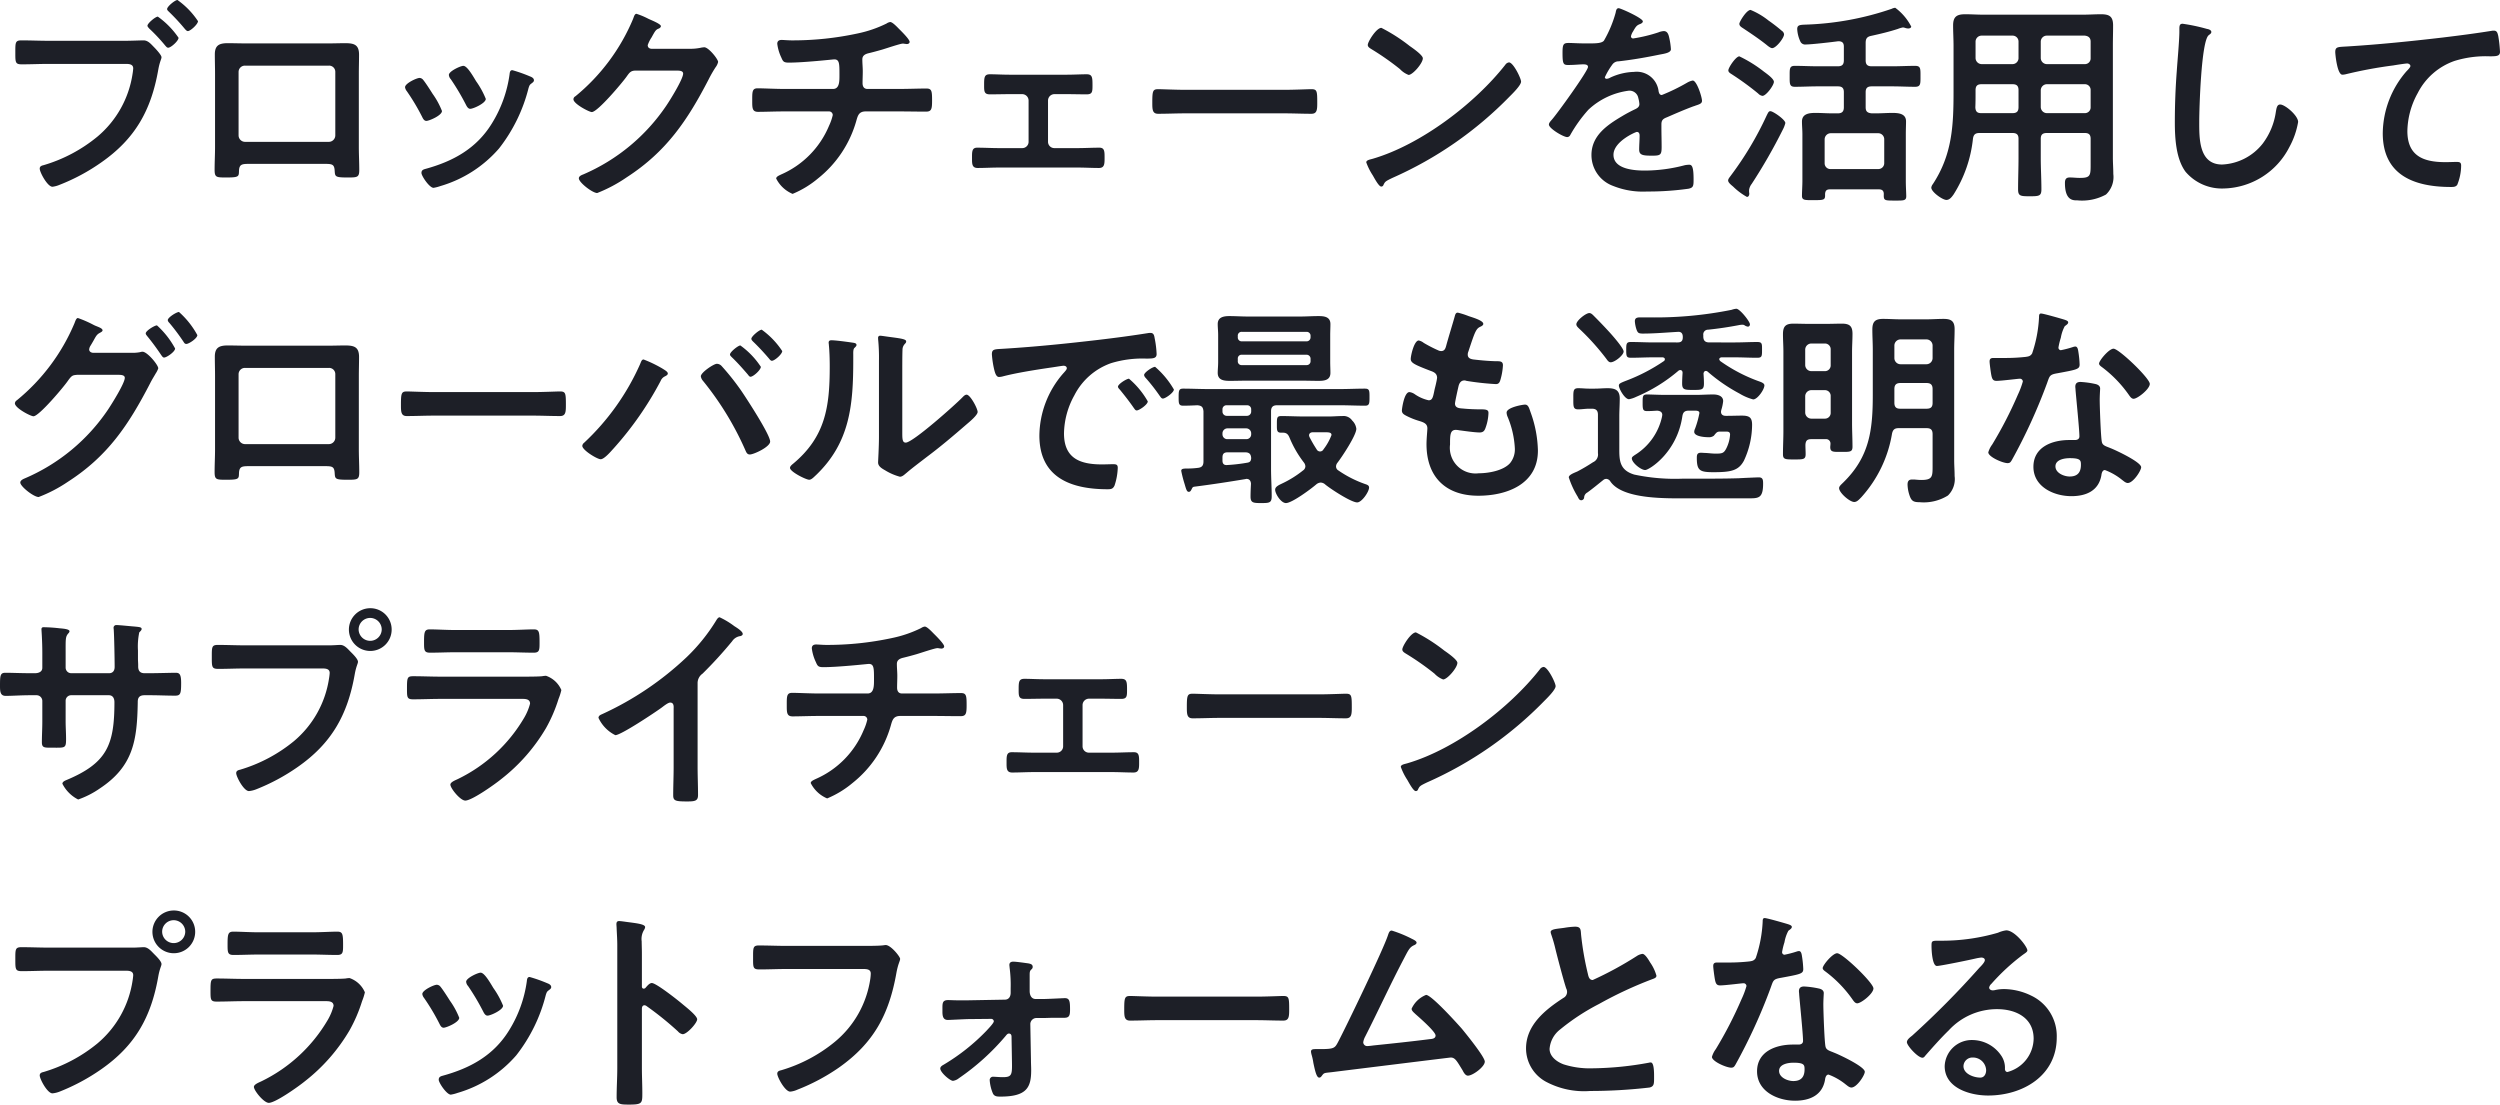 <svg xmlns="http://www.w3.org/2000/svg" width="289.475" height="127.9" viewBox="0 0 289.475 127.9"><path d="M7.725-16.95C6.65-16.95,5.575-17,4.5-17c-.725,0-.7.275-.7,1.45,0,1.1,0,1.325.75,1.325,1.05,0,2.075-.05,3.125-.05h8.9c.45,0,.875.05.875.525a6.045,6.045,0,0,1-.075.625A11.758,11.758,0,0,1,13.3-5.85a17.6,17.6,0,0,1-6.225,3.3c-.225.05-.45.125-.45.4,0,.425.9,2.1,1.475,2.1a3.1,3.1,0,0,0,.825-.225,22.723,22.723,0,0,0,4.8-2.575c3.95-2.75,5.8-6.05,6.625-10.75.175-.975.375-1.225.375-1.45,0-.25-.65-.95-.875-1.175-.325-.325-.675-.775-1.2-.775-.35,0-1.5.05-2.2.05Zm14.85-4.725c-.275,0-1.2.75-1.2,1.05,0,.125.125.225.2.3A23.973,23.973,0,0,1,23.45-18.3c.075.075.2.225.325.225.3,0,1.175-.8,1.175-1.15A9.239,9.239,0,0,0,22.575-21.675ZM20.3-19.75c-.275,0-1.2.775-1.2,1.05,0,.125.125.225.2.325a20.186,20.186,0,0,1,1.875,2c.1.1.175.225.325.225.325,0,1.2-.8,1.2-1.15A9.724,9.724,0,0,0,20.3-19.75Zm19.8,5.675a.716.716,0,0,1,.75.725V-6a.752.752,0,0,1-.75.75H30.4A.752.752,0,0,1,29.65-6v-7.35a.731.731,0,0,1,.75-.725ZM30.45-16.65c-.675,0-1.375-.025-2.05-.025-1,0-1.5.25-1.5,1.3,0,.75.025,1.5.025,2.25V-4.65c0,.875-.05,1.75-.05,2.625,0,.9.2.9,1.375.9,1.5,0,1.425-.125,1.45-.825.05-.725.375-.75,1.225-.75h8.65c.875,0,1.15.025,1.2.75.05.7,0,.825,1.45.825,1.175,0,1.4,0,1.4-.875s-.05-1.775-.05-2.65v-8.475c0-.725.025-1.475.025-2.225,0-1.15-.575-1.325-1.6-1.325-.65,0-1.3.025-1.95.025Zm30.9,3.1c-.275,0-.3.275-.325.5a14.506,14.506,0,0,1-2.05,5.675c-1.8,2.925-4.525,4.4-7.75,5.275-.25.075-.4.175-.4.45,0,.35.925,1.725,1.4,1.725A4.419,4.419,0,0,0,53-.125a14.276,14.276,0,0,0,6.8-4.35,18.684,18.684,0,0,0,3.425-7c.1-.3.125-.375.325-.525.125-.1.3-.2.3-.375,0-.25-.25-.375-.45-.45A16.968,16.968,0,0,0,61.35-13.55Zm-4.425.9c-.425-.7-.9-1.4-1.25-1.4C55.35-14.05,54-13.425,54-13a.843.843,0,0,0,.225.5,26.93,26.93,0,0,1,1.75,2.95c.1.2.25.475.5.475.35,0,1.8-.65,1.8-1.15a9.858,9.858,0,0,0-1.125-2.05Zm-6.325,0c-.325,0-1.675.625-1.675,1.075a.926.926,0,0,0,.2.45,24.725,24.725,0,0,1,1.8,3.025c.1.2.225.425.475.425.3,0,1.8-.625,1.8-1.15A9.1,9.1,0,0,0,52.125-10.8c-.25-.4-.825-1.3-1.1-1.625A.557.557,0,0,0,50.6-12.65Zm26.85-3.375c-.25-.025-.425-.15-.425-.425a3.786,3.786,0,0,1,.45-.9c.425-.775.5-.9.85-1.025.1-.05.225-.15.225-.275,0-.275-1.275-.75-1.5-.875a8.34,8.34,0,0,0-1.325-.55c-.225,0-.3.35-.4.6a23.11,23.11,0,0,1-6.675,8.95.392.392,0,0,0-.225.35c0,.525,1.825,1.475,2.125,1.475.675,0,3.55-3.425,4.025-4.1.325-.45.475-.7,1.05-.7h4.75c.35,0,.75.025.75.35,0,.625-1.5,3.05-1.925,3.675a22.153,22.153,0,0,1-9.65,8c-.2.075-.5.2-.5.45,0,.475,1.575,1.7,2.125,1.7A16.93,16.93,0,0,0,74.6-1.15c4.6-2.975,7.05-6.625,9.5-11.375a14.722,14.722,0,0,1,.775-1.35,1.587,1.587,0,0,0,.3-.625c0-.325-1.1-1.7-1.6-1.7-.1,0-.2.025-.275.025a5.944,5.944,0,0,1-1.4.15Zm15.475,4.65c-1.075,0-2.5-.075-3.175-.075-.65,0-.625.425-.625,1.475,0,.8,0,1.25.675,1.25.825,0,2-.05,3.125-.05H98a.428.428,0,0,1,.45.425,5.948,5.948,0,0,1-.425,1.225,10.58,10.58,0,0,1-5.55,5.65c-.25.125-.575.25-.575.475A3.769,3.769,0,0,0,93.8.775,11.313,11.313,0,0,0,96.725-1a13.048,13.048,0,0,0,4.45-6.675c.175-.625.3-1.1,1.1-1.1h3.75c1.075,0,2.15.025,3.225.025.625,0,.7-.3.7-1.25,0-1.1-.025-1.425-.65-1.425-.95,0-2.125.05-3.275.05h-3.55c-.425,0-.575-.3-.575-.675,0-.45.025-.9.025-1.375,0-.45-.05-.9-.05-1.375,0-.425.3-.6.675-.7.525-.125,1.075-.275,1.6-.425.425-.125,2.125-.7,2.4-.7a.692.692,0,0,1,.225.025c.075,0,.2.025.25.025.15,0,.325-.075.325-.25,0-.3-.975-1.25-1.225-1.5-.2-.2-.75-.8-1.025-.8a1.026,1.026,0,0,0-.425.175,13.963,13.963,0,0,1-3.35,1.15A35.585,35.585,0,0,1,93.7-17c-.4,0-.95-.05-1.175-.05-.3,0-.5.125-.5.45A5.136,5.136,0,0,0,92.5-15c.2.475.3.575.875.575,1.775,0,5.125-.375,5.25-.375.6,0,.6.5.6,1.775,0,.725.025,1.65-.75,1.65Zm26.1-1.65c-.925,0-1.7-.05-2.375-.05s-.675.375-.675,1.325c0,.675.025,1,.675,1,.8,0,1.6-.025,2.375-.025h1.35a.747.747,0,0,1,.75.725v4.8a.731.731,0,0,1-.75.725H117.7c-.825,0-1.7-.05-2.525-.05-.625,0-.6.475-.6,1.25,0,.625,0,1.1.65,1.1.825,0,1.65-.05,2.475-.05h9.1c.825,0,1.65.05,2.475.05.625,0,.65-.45.65-1.1,0-.775.025-1.25-.6-1.25-.85,0-1.7.05-2.525.05h-2.675a.731.731,0,0,1-.75-.725v-4.8a.747.747,0,0,1,.75-.725h1.35c.775,0,1.575.025,2.375.025.65,0,.675-.3.675-1,0-.925,0-1.325-.675-1.325-.625,0-1.525.05-2.375.05Zm20.225,1.75c-1.05,0-2.775-.075-3.1-.075-.65,0-.7.2-.7,1.6,0,.775.025,1.25.675,1.25,1.05,0,2.1-.05,3.125-.05h11.5c1.025,0,2.075.05,3.125.05.65,0,.675-.475.675-1.275,0-1.375-.025-1.575-.7-1.575-.325,0-1.95.075-3.1.075Zm37.5-3.175a.614.614,0,0,0-.425.275C172.775-9.65,166.525-4.925,161-3.3c-.325.1-.775.15-.775.425a7.006,7.006,0,0,0,.75,1.5c.175.3.7,1.3.975,1.3a.251.251,0,0,0,.25-.15c.2-.425.225-.45,1.05-.85A43.428,43.428,0,0,0,176.825-10.5c.325-.325,1.325-1.3,1.325-1.725C178.15-12.6,177.25-14.45,176.75-14.45Zm-14.775-4c-.575,0-1.575,1.6-1.575,1.975,0,.225.2.35.4.475a31.181,31.181,0,0,1,3.325,2.325,2.673,2.673,0,0,0,1,.675c.475,0,1.65-1.35,1.65-1.925,0-.375-1.2-1.2-1.525-1.425A19.853,19.853,0,0,0,161.975-18.45Zm27.475-2.275c-.25,0-.3.25-.35.525a13.717,13.717,0,0,1-1.35,3.225c-.225.3-.9.325-1.55.325h-.725c-.725,0-1.375-.05-1.8-.05-.625,0-.725.15-.725,1.15,0,1.275.1,1.4.65,1.4.775,0,1.35-.075,1.75-.075.35,0,.55.075.55.3,0,.475-3.625,5.5-4.2,6.125-.125.15-.325.35-.325.55,0,.45,1.675,1.45,2.125,1.45a.416.416,0,0,0,.35-.25,16.387,16.387,0,0,1,2.1-2.925,8.4,8.4,0,0,1,4.675-2.2,1.04,1.04,0,0,1,1.1.85,3.434,3.434,0,0,1,.125.7c0,.3-.2.45-.45.575-.525.25-1.05.525-1.55.825-1.725,1.025-3.55,2.25-3.55,4.5A3.8,3.8,0,0,0,188.8-.15a9.262,9.262,0,0,0,3.95.65,33.156,33.156,0,0,0,4.8-.325c.55-.125.575-.325.575-1.075,0-1.425-.175-1.7-.5-1.7a3.077,3.077,0,0,0-.5.05,18.279,18.279,0,0,1-4.65.625c-1.2,0-3.625-.15-3.625-1.825,0-1.55,2.575-2.65,2.7-2.65.25,0,.325.2.325.425,0,.525-.05,1.075-.05,1.625,0,.65.45.7,1.525.7.95,0,1.075-.1,1.075-1,0-.775-.025-1.525-.025-2.3v-.325c0-.5.2-.65.65-.825.975-.425,1.95-.85,2.95-1.225.125-.05.25-.075.35-.125.475-.15.75-.25.75-.55,0-.425-.6-2.35-1.075-2.35a2.062,2.062,0,0,0-.65.25,22.254,22.254,0,0,1-2.925,1.425c-.25,0-.325-.2-.375-.425a2.549,2.549,0,0,0-2.85-2.25,6.917,6.917,0,0,0-2.725.65.964.964,0,0,1-.45.15.193.193,0,0,1-.2-.175,8.072,8.072,0,0,1,.85-1.45.882.882,0,0,1,.75-.4c1.575-.175,3.15-.45,4.725-.775.525-.1,1.325-.2,1.325-.625a7.989,7.989,0,0,0-.2-1.35c-.075-.35-.2-.75-.625-.75a1.9,1.9,0,0,0-.625.15,18.088,18.088,0,0,1-2.9.7.243.243,0,0,1-.275-.25,1.679,1.679,0,0,1,.25-.575c.325-.575.425-.7.825-.85.125-.05.3-.15.3-.3C192.25-19.575,189.675-20.725,189.45-20.725Zm19.3,13.3c0-.4-1.425-1.375-1.725-1.375-.2,0-.25.125-.45.525a38.13,38.13,0,0,1-4.15,6.95c-.1.15-.3.35-.3.55,0,.25.4.55.575.7a7.422,7.422,0,0,0,1.6,1.2c.2,0,.275-.2.275-.375,0-.075-.025-.15-.025-.225v-.2a1.462,1.462,0,0,1,.3-.7,62.568,62.568,0,0,0,3.6-6.275A3.3,3.3,0,0,0,208.75-7.425Zm-5.325-7.725c-.4,0-1.275,1.3-1.275,1.625,0,.25.3.375.475.5A32.422,32.422,0,0,1,205.6-10.85a.837.837,0,0,0,.5.275c.425,0,1.325-1.225,1.325-1.625,0-.325-.7-.85-1.15-1.175A15.161,15.161,0,0,0,203.425-15.15ZM208.6-17.7a.536.536,0,0,0-.25-.4,19.508,19.508,0,0,0-1.55-1.2,8.523,8.523,0,0,0-2.075-1.225c-.475,0-1.3,1.375-1.3,1.6,0,.25.2.375.475.55.9.6,1.8,1.2,2.65,1.875.15.125.475.4.675.4C207.675-16.1,208.6-17.275,208.6-17.7ZM214-2.1a.663.663,0,0,1-.7-.675V-5.55a.715.715,0,0,1,.7-.7h5.5a.7.7,0,0,1,.7.7v2.775a.678.678,0,0,1-.7.675ZM220.15.8c-.025.75.05.75,1.3.75.975,0,1.3.025,1.3-.5,0-.35-.05-1.125-.05-1.75V-6.125c0-.575.025-1.05.025-1.5,0-.9-.875-.975-1.575-.975-.625,0-1.275.05-1.9.05h-.5c-.5-.05-.7-.225-.7-.7V-11c0-.475.2-.675.7-.675h2.4c.875,0,1.75.05,2.625.05.65,0,.625-.35.625-1.225s.025-1.2-.625-1.2c-.875,0-1.75.05-2.625.05h-2.4c-.5,0-.7-.2-.7-.7v-2c0-.5.15-.725.65-.825,1.025-.225,2.075-.475,3.075-.8a3.177,3.177,0,0,1,.6-.175,1.319,1.319,0,0,1,.3.075,1.267,1.267,0,0,0,.325.05c.125,0,.325-.075.325-.225a6.232,6.232,0,0,0-1.85-2.175,1.2,1.2,0,0,0-.425.125,33.993,33.993,0,0,1-9.925,1.825c-.725.025-1,.05-1,.525a3.85,3.85,0,0,0,.35,1.4.606.606,0,0,0,.65.375c.65,0,3.025-.275,3.75-.375.45,0,.65.175.65.625V-14.7c0,.5-.2.7-.7.7H212.5c-.9,0-1.775-.05-2.65-.05-.625,0-.6.325-.6,1.2s-.025,1.225.6,1.225c.875,0,1.75-.05,2.65-.05h2.325c.5,0,.7.2.7.675v1.75c0,.475-.2.7-.7.7h-.65c-.65,0-1.275-.05-1.925-.05-.7,0-1.575.075-1.575,1,0,.5.05.975.05,1.475V-.75c0,.55-.05,1.3-.05,1.75,0,.525.35.5,1.35.5,1.25,0,1.35-.025,1.325-.7.025-.4.175-.55.575-.55h5.65C219.975.25,220.15.425,220.15.8Zm18.175-12.025a.715.715,0,0,1,.7-.7h4.4a.663.663,0,0,1,.675.7v1.95a.663.663,0,0,1-.675.7h-4.4a.715.715,0,0,1-.7-.7Zm-3.275-.7c.5,0,.7.2.7.7v1.95c0,.5-.2.7-.7.7h-3.625c-.475,0-.65-.2-.675-.675.025-.55.025-1.125.025-1.675v-.3c0-.5.2-.7.7-.7Zm3.975-2.325a.715.715,0,0,1-.7-.7v-1.9a.7.7,0,0,1,.7-.7h4.4c.425.05.675.25.675.7v1.9a.663.663,0,0,1-.675.7Zm-3.275-.7a.7.7,0,0,1-.7.7h-3.575a.715.715,0,0,1-.7-.7v-1.9a.7.7,0,0,1,.7-.7h3.575a.684.684,0,0,1,.7.7Zm-.7,8.675c.5,0,.7.2.7.675v2.175c0,1.225-.05,2.45-.05,3.675,0,.775.275.8,1.35.8s1.35-.025,1.35-.8c0-1.225-.075-2.45-.075-3.675V-5.6c0-.475.2-.675.7-.675h4.4c.475,0,.675.2.675.675v3.025c0,1.25-.05,1.5-1.25,1.5-.4,0-.775-.05-1.175-.05-.45,0-.55.25-.55.65,0,2.075,1,2,1.45,2a5.754,5.754,0,0,0,3.3-.675,2.779,2.779,0,0,0,.85-2.375c0-.625-.05-1.275-.05-1.9V-16.35c0-.8.025-1.575.025-2.375,0-1.025-.4-1.3-1.4-1.3-.7,0-1.425.05-2.15.05H231.725c-.725,0-1.425-.05-2.15-.05-1,0-1.4.3-1.4,1.3,0,.8.05,1.575.05,2.375v5.275c0,3.95-.15,7.3-2.4,10.725a.822.822,0,0,0-.175.4c0,.5,1.3,1.425,1.75,1.425.375,0,.625-.35.825-.625a14.982,14.982,0,0,0,2.25-6.475c.075-.5.3-.65.775-.65Zm19.7-12.65c-.35,0-.375.25-.375.625v.275c0,1.025-.225,3.425-.3,4.575q-.225,2.963-.225,5.925c0,1.825.125,4.25,1.25,5.75A5.525,5.525,0,0,0,259.5.15a8.752,8.752,0,0,0,7.6-4.775,9.294,9.294,0,0,0,1.025-2.925c0-.75-1.525-2.025-2.075-2.025-.375,0-.425.425-.5.825a7.948,7.948,0,0,1-1.525,3.7,6.332,6.332,0,0,1-4.7,2.425c-2.7,0-2.65-3.025-2.65-4.975,0-1.425.225-9.35,1.1-10,.15-.125.3-.2.3-.375,0-.225-.325-.325-.5-.35A21.208,21.208,0,0,0,254.75-18.925Zm17.675,3.275c0,.25.225,2.625.825,2.625a1.93,1.93,0,0,0,.375-.05A50.082,50.082,0,0,1,279.15-14.1c.275-.05,1.4-.225,1.6-.225.15,0,.375.1.375.3,0,.15-.325.475-.45.6a11.1,11.1,0,0,0-2.75,7.175c0,4.875,3.65,6.225,7.9,6.225.275,0,.55,0,.725-.25A5.989,5.989,0,0,0,287-2.5c0-.4-.2-.425-.575-.425-.25,0-.8.025-1.25.025-2.525,0-4.4-.7-4.4-3.6a9.36,9.36,0,0,1,1.2-4.4,7.567,7.567,0,0,1,4.275-3.725,12.225,12.225,0,0,1,4.15-.525c.575-.025,1.1.025,1.1-.525a15.082,15.082,0,0,0-.2-1.825c-.075-.3-.125-.625-.5-.625a1.217,1.217,0,0,0-.3.025c-1.875.3-3.8.55-5.675.775-3.65.425-7.3.8-10.95,1.025C272.775-16.225,272.425-16.3,272.425-15.65ZM20.2,16c-.275,0-1.3.625-1.3.925,0,.125.1.225.175.325.575.7,1.125,1.45,1.625,2.2.1.125.175.275.325.275.3,0,1.275-.675,1.275-1.05A10.056,10.056,0,0,0,20.2,16Zm2.55-1.55c-.275,0-1.3.625-1.3.95a.534.534,0,0,0,.175.3,24.027,24.027,0,0,1,1.65,2.2c.075.125.15.25.325.25.3,0,1.275-.65,1.275-1.025A9.847,9.847,0,0,0,22.75,14.45Zm-9.975,4.725c-.225-.025-.425-.15-.425-.4a1,1,0,0,1,.175-.45c.15-.25.25-.425.35-.6.25-.45.35-.65.65-.825.125-.075.375-.175.375-.325,0-.225-.45-.375-.75-.5a2.953,2.953,0,0,1-.325-.15,13.152,13.152,0,0,0-1.775-.775c-.2,0-.3.35-.4.6a23.029,23.029,0,0,1-6.675,8.925.461.461,0,0,0-.225.35c0,.55,1.825,1.5,2.15,1.5.65,0,3.55-3.45,4-4.125.45-.625.55-.625,1.05-.675H15.7c.35,0,.775.025.775.35,0,.625-1.525,3.05-1.925,3.65a22.051,22.051,0,0,1-9.675,8c-.175.075-.5.225-.5.475,0,.45,1.55,1.675,2.125,1.675A16.451,16.451,0,0,0,9.9,34.1c4.625-2.975,7.025-6.6,9.5-11.375.25-.5.5-.875.65-1.15a2.434,2.434,0,0,0,.3-.6c0-.4-1.275-1.925-1.825-1.925a1.063,1.063,0,0,0-.275.05,4.386,4.386,0,0,1-1,.075ZM40.1,20.925a.716.716,0,0,1,.75.725V29a.752.752,0,0,1-.75.75H30.4a.752.752,0,0,1-.75-.75V21.65a.731.731,0,0,1,.75-.725ZM30.45,18.35c-.675,0-1.375-.025-2.05-.025-1,0-1.5.25-1.5,1.3,0,.75.025,1.5.025,2.25V30.35c0,.875-.05,1.75-.05,2.625,0,.9.2.9,1.375.9,1.5,0,1.425-.125,1.45-.825.05-.725.375-.75,1.225-.75h8.65c.875,0,1.15.025,1.2.75.05.7,0,.825,1.45.825,1.175,0,1.4,0,1.4-.875s-.05-1.775-.05-2.65V21.875c0-.725.025-1.475.025-2.225,0-1.15-.575-1.325-1.6-1.325-.65,0-1.3.025-1.95.025Zm21.8,5.375c-1.05,0-2.775-.075-3.1-.075-.65,0-.7.2-.7,1.6,0,.775.025,1.25.675,1.25,1.05,0,2.1-.05,3.125-.05h11.5c1.025,0,2.075.05,3.125.05.65,0,.675-.475.675-1.275,0-1.375-.025-1.575-.7-1.575-.325,0-1.95.075-3.1.075Zm35.5-5.4c-.25,0-1.2.75-1.2,1.05,0,.125.15.25.225.325.65.625,1.25,1.3,1.85,2,.075.1.175.25.3.25.325,0,1.2-.8,1.2-1.15A9.326,9.326,0,0,0,87.75,18.325ZM90.225,16.5c-.275,0-1.2.775-1.2,1.05,0,.125.125.25.2.325.675.65,1.25,1.275,1.85,1.975.075.1.2.25.325.25.325,0,1.2-.775,1.2-1.125A9.341,9.341,0,0,0,90.225,16.5Zm-5.2,3.95c-.35,0-1.85,1-1.85,1.45a1.029,1.029,0,0,0,.25.525A35.108,35.108,0,0,1,88.35,30.5c.1.225.2.45.5.45.45,0,2.35-.875,2.35-1.5,0-.8-2.775-5.05-3.375-5.925a28.6,28.6,0,0,0-2.25-2.825A.757.757,0,0,0,85.025,20.45Zm-8.475-.5c-.225,0-.275.225-.425.575A27.959,27.959,0,0,1,69.65,29.6a.506.506,0,0,0-.2.35c0,.5,1.725,1.55,2.125,1.55.425,0,1.2-.925,1.5-1.25a38.489,38.489,0,0,0,5.45-7.825.974.974,0,0,1,.45-.5c.15-.075.375-.175.375-.35,0-.225-.4-.425-.625-.575A14.317,14.317,0,0,0,76.55,19.95ZM106.5,21.3c0-.625,0-1.875.025-2.45a.979.979,0,0,1,.225-.65c.1-.125.2-.175.2-.35,0-.275-.725-.35-2.025-.525-.2-.025-.825-.125-.975-.125a.224.224,0,0,0-.25.25v.125a21.742,21.742,0,0,1,.1,2.55v8.75c0,1.2-.1,2.825-.1,3,0,.45.45.7.8.9a6.458,6.458,0,0,0,1.725.75c.3,0,.55-.275.775-.45.6-.525,1.675-1.325,2.35-1.85,1.575-1.175,3.075-2.45,4.575-3.75.325-.275,1.3-1.075,1.3-1.45,0-.4-.85-2-1.275-2-.2,0-.375.2-.5.325-.8.825-5.725,5.225-6.55,5.225-.375,0-.4-.375-.4-1.15Zm-8.2-3.575c-.175,0-.325.05-.325.275,0,.075.025.2.025.275.075.725.1,1.725.1,2.475,0,4.65-.475,8.15-4.275,11.3-.125.1-.325.275-.325.45,0,.45,1.85,1.375,2.225,1.375.275,0,.575-.35.775-.525,3.975-3.8,4.325-8.2,4.325-13.375v-.55c0-.225-.025-.65.125-.8.1-.1.25-.225.25-.35,0-.25-.325-.25-.625-.3C100.05,17.9,98.775,17.725,98.3,17.725Zm18.575,1.625a11.2,11.2,0,0,0,.275,1.8c.075.275.2.825.55.825a1.93,1.93,0,0,0,.375-.05c1.6-.425,3.85-.775,5.525-1.025.25-.025,1.4-.225,1.575-.225s.375.075.375.3c0,.125-.15.3-.425.6a11.1,11.1,0,0,0-2.75,7.175c0,4.875,3.65,6.225,7.9,6.225.425,0,.625-.05.8-.425a7.075,7.075,0,0,0,.375-2.05c0-.4-.2-.425-.575-.425-.275,0-.825.025-1.25.025-2.55,0-4.4-.7-4.4-3.6a9.36,9.36,0,0,1,1.2-4.4,7.6,7.6,0,0,1,4.25-3.725,12.384,12.384,0,0,1,4.15-.525c.6-.025,1.125.025,1.125-.525a11.375,11.375,0,0,0-.225-1.825c-.05-.3-.1-.625-.475-.625a1.425,1.425,0,0,0-.325.025c-1.875.3-3.775.55-5.675.775-3.625.425-7.275.8-10.925,1.025C117.225,18.775,116.875,18.7,116.875,19.35Zm18.9,1.45c-.3,0-1.275.65-1.275.95a.6.6,0,0,0,.175.325A21.155,21.155,0,0,1,136.3,24.15c.1.125.2.325.375.325.3,0,1.275-.7,1.275-1.05A10.16,10.16,0,0,0,135.775,20.8Zm-3.025,1.375c-.275,0-1.275.625-1.275.925,0,.125.15.275.225.35.55.675,1.1,1.375,1.6,2.1.1.125.175.3.35.3.275,0,1.275-.675,1.275-1.05A9.683,9.683,0,0,0,132.75,22.175ZM153.3,19.4a.46.46,0,0,1,.475.475v.25a.446.446,0,0,1-.475.475h-7.475a.434.434,0,0,1-.475-.475v-.25a.434.434,0,0,1,.475-.475Zm.475-2.025a.46.46,0,0,1-.475.475h-7.475a.446.446,0,0,1-.475-.475v-.15a.434.434,0,0,1,.475-.475H153.3a.446.446,0,0,1,.475.475Zm2.275-.25c0-.425.025-.85.025-1.275,0-.85-.725-.925-1.375-.925-.725,0-1.425.05-2.125.05h-6.05c-.725,0-1.45-.05-2.15-.05-.675,0-1.35.125-1.35.925,0,.4.05.8.05,1.275v3.1c0,.5-.05.9-.05,1.275,0,.85.725.925,1.4.925.7,0,1.4-.025,2.1-.025h6.05c.725,0,1.45.025,2.15.025.675,0,1.35-.1,1.35-.925,0-.425-.025-.825-.025-1.275Zm-12.475,11.4a.578.578,0,0,1,.6-.6H146.3a.578.578,0,0,1,.6.6V28.6a.558.558,0,0,1-.6.575h-2.125a.558.558,0,0,1-.6-.575Zm0-2.8a.46.46,0,0,1,.475-.475h2.375a.46.46,0,0,1,.475.475V26a.492.492,0,0,1-.475.475H144.05a.492.492,0,0,1-.475-.475ZM146.2,30.7c.475,0,.675.2.7.675-.025.325-.125.475-.45.525a19.644,19.644,0,0,1-2.4.275c-.35,0-.475-.2-.475-.525V31.3c0-.425.175-.6.6-.6Zm.025,3.1a1.082,1.082,0,0,1,.125-.025c.35,0,.5.225.525.55-.025.5-.05,1-.05,1.5,0,.725.325.75,1.225.75.975,0,1.225-.025,1.225-.8,0-1.05-.075-2.125-.075-3.175V25.95c0-.5.225-.7.7-.7h7.275c.975,0,1.95.05,2.925.05.5,0,.5-.3.5-1,0-.725,0-.975-.525-.975-.975,0-1.95.05-2.9.05H141.95c-.975,0-1.95-.05-2.925-.05-.5,0-.525.225-.525,1,0,.7,0,.975.525.975.55,0,1.1-.025,1.65-.05.5.05.65.2.7.7v5.8c0,.475-.175.7-.65.75a9.27,9.27,0,0,1-1.175.075c-.525,0-.75.025-.75.275a14.2,14.2,0,0,0,.4,1.55c.175.6.25.875.475.875.175,0,.25-.15.325-.3.1-.2.125-.275.35-.3C142.325,34.425,144.275,34.125,146.225,33.8Zm8.25-3.45a15.126,15.126,0,0,1-.8-1.375.794.794,0,0,1-.075-.225c0-.275.225-.375.45-.375h1.35c.525,0,.8.025.8.325a6.418,6.418,0,0,1-.925,1.65.445.445,0,0,1-.8,0Zm1,4.075c.6.5,3,2.075,3.7,2.075.525,0,1.375-1.225,1.375-1.725,0-.25-.225-.325-.45-.4A12.93,12.93,0,0,1,157,32.8a.536.536,0,0,1-.275-.475.709.709,0,0,1,.15-.4c.525-.675,2.2-3.2,2.2-3.95a1.575,1.575,0,0,0-.475-.95,1.222,1.222,0,0,0-1.15-.525c-.525,0-1.05.05-1.575.05h-2.8c-.9,0-1.8-.05-2.675-.05-.525,0-.525.2-.525.975,0,.625-.025.95.475.95h.225c.45,0,.625.225.775.6a12.455,12.455,0,0,0,1.65,2.85.779.779,0,0,1,.175.45.592.592,0,0,1-.275.475,12.036,12.036,0,0,1-2.4,1.5c-.3.15-.825.35-.825.725,0,.475.675,1.55,1.25,1.55.7,0,2.925-1.65,3.525-2.175a.888.888,0,0,1,.5-.2A.833.833,0,0,1,155.475,34.425Zm16.6-19.5a9.434,9.434,0,0,0-1.25-.4c-.25,0-.3.225-.375.5-.2.725-.75,2.5-.975,3.35-.075.275-.175.6-.575.6a.77.77,0,0,1-.325-.075,15.612,15.612,0,0,1-1.7-.875,1.359,1.359,0,0,0-.575-.275c-.525,0-.925,1.725-.925,2.15,0,.45.5.675,2.25,1.35.35.125.8.275.8.825a5.17,5.17,0,0,1-.1.55c-.075.375-.175.7-.225.975-.15.725-.225,1.075-.65,1.075a4.536,4.536,0,0,1-1.6-.7,1.376,1.376,0,0,0-.625-.25c-.625,0-.875,1.975-.875,2.125,0,.325.2.45.475.6a8.3,8.3,0,0,0,1.475.6c.575.175,1,.325,1,.875,0,.25-.1,1.2-.1,1.825,0,3.8,2.225,5.975,6,5.975,3.325,0,6.9-1.35,6.9-5.225a13.705,13.705,0,0,0-.825-4.375c-.2-.55-.275-.95-.675-.95-.275,0-2.125.325-2.125.925a1.316,1.316,0,0,0,.1.45,10.8,10.8,0,0,1,.85,3.625,2.516,2.516,0,0,1-.55,1.775c-.775.875-2.5,1.175-3.625,1.175a2.973,2.973,0,0,1-3.325-3.325c0-1.075,0-1.7.675-1.7a2.493,2.493,0,0,1,.4.05c.6.075,1.775.25,2.35.25.425,0,.575-.2.7-.575a5.529,5.529,0,0,0,.325-1.675c0-.25-.075-.425-.75-.425-.75,0-1.5-.025-2.25-.1-.35-.025-.875-.05-.875-.575,0-.2.35-1.775.425-2.075.1-.325.275-.6.675-.6a.73.73,0,0,1,.225.05,31.414,31.414,0,0,0,3.4.375c.35,0,.45-.2.55-.55a7.369,7.369,0,0,0,.275-1.625c0-.5-.375-.475-.85-.475-.85-.025-1.7-.1-2.55-.2-.35-.05-.675-.15-.675-.575a.882.882,0,0,1,.075-.35c.2-.6.4-1.225.625-1.825.35-.9.525-.925.875-1.1.125-.075.225-.15.225-.275C173.775,15.425,172.5,15.075,172.075,14.925Zm17.95,4.1c0-.4-1.375-1.95-1.7-2.3-.55-.6-1.125-1.2-1.7-1.775-.175-.175-.35-.375-.575-.375-.4,0-1.5.875-1.5,1.3,0,.2.175.35.325.5a27.863,27.863,0,0,1,3.15,3.5c.125.175.275.4.5.4C189,20.275,190.025,19.45,190.025,19.025Zm3.875,6.85c.3.025.6.125.6.5,0,.05-.025.1-.025.175a6.923,6.923,0,0,1-3.175,4.475c-.125.1-.325.2-.325.375,0,.5,1.05,1.35,1.55,1.35.425,0,3.675-1.975,4.3-6.225.075-.475.275-.65.75-.65h.575c.25,0,.65-.025.65.275a10.875,10.875,0,0,1-.5,1.8.927.927,0,0,0-.1.375c0,.55,1.25.625,1.65.625a.919.919,0,0,0,.625-.175c.275-.35.375-.475.675-.475h.525c.35,0,.675-.05.675.35a4.16,4.16,0,0,1-.45,1.625c-.275.525-.475.575-1.2.575-.425,0-.725-.05-1.15-.075-.15,0-.4-.025-.575-.025-.425,0-.475.225-.475.6,0,1.475.35,1.65,1.925,1.65,2.025,0,2.9-.175,3.525-1.325a9.887,9.887,0,0,0,.95-4.15c0-.825-.275-1.075-1.175-1.075-.55,0-1.125.025-1.675.025h-.2c-.3,0-.55-.125-.55-.475,0-.05.025-.125.025-.175a5.255,5.255,0,0,0,.225-1.05c0-.625-.65-.775-1.15-.775-.7,0-1.375.05-2.05.05h-3.425c-.825,0-1.675-.05-2.175-.05-.525,0-.525.2-.525.975,0,.75.025.95.525.95C193.125,25.925,193.525,25.9,193.9,25.875Zm5.875-4.5A19.56,19.56,0,0,0,203.45,23.9a6.11,6.11,0,0,0,1.575.675c.5,0,1.3-1.15,1.3-1.625,0-.275-.425-.4-.775-.525a18.617,18.617,0,0,1-4.35-2.3c-.05-.075-.1-.125-.1-.2,0-.15.125-.2.25-.225h1.525c.875,0,1.75.05,2.625.05.55,0,.55-.2.55-.925,0-.675.025-.9-.55-.9-.875,0-1.75.05-2.625.05H199.95c-.475,0-.7-.2-.7-.7v-.15a.545.545,0,0,1,.55-.625c1.2-.125,2.375-.3,3.55-.525a2.493,2.493,0,0,1,.4-.05.461.461,0,0,1,.325.1.986.986,0,0,0,.35.125.255.255,0,0,0,.225-.275c0-.325-1.175-1.8-1.575-1.8a2.184,2.184,0,0,0-.55.125,44.59,44.59,0,0,1-9.525.875h-.925c-.35,0-.75-.025-.75.45a3.75,3.75,0,0,0,.225,1.05c.125.275.2.375.7.375,1.35,0,2.725-.125,4.075-.2.375-.025.55.2.55.575v.05c0,.425-.175.6-.6.6H193.5c-.875,0-1.75-.05-2.625-.05-.525,0-.55.2-.55.9,0,.75.025.925.55.925.875,0,1.75-.05,2.625-.05h1.05c.125.025.25.075.25.225a.258.258,0,0,1-.1.2,20.694,20.694,0,0,1-4.3,2.25c-.775.3-.925.375-.925.6,0,.35.675,1.575,1.175,1.575a3.2,3.2,0,0,0,.825-.275,18.652,18.652,0,0,0,4.9-3.025.332.332,0,0,1,.2-.075c.2,0,.275.15.275.325-.025.375-.05.875-.05,1.225,0,.725.275.75,1.25.75,1.025,0,1.275,0,1.275-.75,0-.4-.025-.775-.05-1.15.025-.15.1-.3.275-.3A.372.372,0,0,1,199.775,21.375ZM186.35,25.65c.5,0,.7.225.7.7V30.8a.973.973,0,0,1-.575,1.05,20.355,20.355,0,0,1-1.825,1.075c-.475.2-.975.4-.975.675a10.34,10.34,0,0,0,1.025,2.225c.125.25.2.425.425.425a.345.345,0,0,0,.325-.3.7.7,0,0,1,.375-.6c.625-.45,1.225-.95,1.85-1.45a.542.542,0,0,1,.35-.125.586.586,0,0,1,.45.275c1.425,2.15,6.675,1.975,9,1.975H204.7c1.025,0,1.475-.125,1.475-1.7,0-.425-.025-.725-.5-.725-.2,0-1.925.075-2.3.1-1.55.05-3.1.05-4.675.05h-1.825a22.706,22.706,0,0,1-5.625-.475c-1.75-.525-1.725-1.725-1.725-3.1v-3.65c0-.675.05-1.375.05-2.05,0-.975-.525-1.2-1.4-1.2-.5,0-1,.05-1.5.05h-.65c-.425,0-.85-.05-1.25-.05-.6,0-.575.325-.575,1.225s-.025,1.225.575,1.225c.4,0,.825-.075,1.25-.075Zm25.4,1.15a.715.715,0,0,1-.7-.7V24.2a.715.715,0,0,1,.7-.7h1.575a.663.663,0,0,1,.675.7v1.9a.663.663,0,0,1-.675.7ZM214,20.6a.663.663,0,0,1-.675.7H211.75a.715.715,0,0,1-.7-.7V18.8a.715.715,0,0,1,.7-.7h1.575a.663.663,0,0,1,.675.7Zm-.6,8.575a.507.507,0,0,1,.575.55c0,.125-.025.25-.025.375,0,.6.4.55,1.3.55.975,0,1.275.025,1.275-.6,0-.9-.05-1.8-.05-2.7v-8.3c0-.675.05-1.375.05-2.075,0-.9-.35-1.175-1.225-1.175-.575,0-1.15.025-1.725.025H211.4c-.575,0-1.15-.025-1.725-.025-.9,0-1.2.325-1.2,1.225,0,.675.05,1.35.05,2.025v9.175c0,.9-.05,1.8-.05,2.7,0,.6.275.6,1.3.6,1.075,0,1.325,0,1.325-.625,0-.35-.025-.7-.025-1.05.025-.5.2-.675.675-.675Zm11.7-6.5c.5,0,.7.225.7.7v1.6c0,.475-.2.675-.7.675h-3.05c-.475,0-.675-.2-.675-.7V23.375c0-.475.2-.7.7-.7ZM222.075,20.5a.715.715,0,0,1-.7-.7V18.325a.715.715,0,0,1,.7-.7H225.1a.715.715,0,0,1,.7.7V19.8a.715.715,0,0,1-.7.7Zm3.025,7.4c.5,0,.7.2.7.7v3.75c0,1.15-.025,1.55-1.3,1.55-.25,0-.525-.025-.775-.05H223.4c-.375,0-.5.225-.5.575a4.243,4.243,0,0,0,.225,1.25c.225.675.475.8,1.175.8a5.287,5.287,0,0,0,3.275-.775,2.653,2.653,0,0,0,.775-2.25c0-.6-.05-1.225-.05-1.85V18.825c0-.775.05-1.575.05-2.375,0-.925-.375-1.2-1.275-1.2-.65,0-1.325.05-1.975.05h-3.025c-.65,0-1.325-.05-2-.05-.9,0-1.25.3-1.25,1.225,0,.8.05,1.575.05,2.35V24.05c0,4.075-.375,7.175-3.425,10.15-.25.25-.475.425-.475.65,0,.525,1.225,1.6,1.75,1.6.325,0,.575-.3.8-.525A14.5,14.5,0,0,0,221.1,28.55c.1-.475.3-.65.775-.65Zm16.6,3.475c1.25,0,1.275.275,1.275.775,0,.875-.4,1.35-1.3,1.35-.65,0-1.65-.4-1.65-1.175C240.025,31.525,241.1,31.375,241.7,31.375Zm1.225-8.825c-.375,0-.6.15-.6.55,0,.125.025.225.025.35.075.975.45,4.6.45,5.4,0,.3-.225.425-.525.425h-.65c-1.975,0-4.15.8-4.15,3.1,0,2.325,2.375,3.4,4.4,3.4,1.7,0,3.175-.625,3.475-2.45.025-.225.125-.575.4-.575a7.11,7.11,0,0,1,2,1.15c.175.125.4.35.65.35.625,0,1.55-1.425,1.55-1.825,0-.6-2.95-1.975-3.525-2.2-.075-.025-.175-.075-.25-.1-.375-.15-.7-.25-.775-.625-.125-.525-.25-4.125-.25-4.85,0-.525.05-1.275.05-1.325,0-.3-.225-.45-.5-.525A10.467,10.467,0,0,0,242.925,22.55Zm3.825-3.85c-.525,0-1.675,1.375-1.675,1.725,0,.175.225.325.325.4a14.167,14.167,0,0,1,3.125,3.225c.125.175.3.45.55.45.45,0,1.875-1.125,1.875-1.725C250.95,22.125,247.375,18.7,246.75,18.7Zm-8.4-4.075c-.225,0-.225.25-.225.425a15.261,15.261,0,0,1-.8,4.2c-.2.325-.425.35-.75.4a22.2,22.2,0,0,1-2.575.125h-1.15c-.275,0-.45.075-.45.4,0,.25.125,1.15.175,1.45.1.575.2.8.625.8.575,0,2.5-.25,2.7-.25a.336.336,0,0,1,.35.325,9.773,9.773,0,0,1-.575,1.525A46.679,46.679,0,0,1,232.7,29.8a2.766,2.766,0,0,0-.45.9c0,.525,1.675,1.25,2.225,1.25.275,0,.35-.1.5-.35a63.615,63.615,0,0,0,4.075-8.9c.3-.825.275-1,1.175-1.15,2.3-.425,2.6-.475,2.6-1.025A11.869,11.869,0,0,0,242.7,19.2c-.05-.3-.075-.75-.375-.75a.888.888,0,0,0-.25.05,12.1,12.1,0,0,1-1.425.375.291.291,0,0,1-.275-.325,8.1,8.1,0,0,1,.275-1.125,4.361,4.361,0,0,1,.45-1.325c.225-.175.4-.275.4-.45s-.275-.25-.4-.3C240.7,15.225,238.625,14.625,238.35,14.625ZM5.475,56.275c-.975,0-2.1-.05-2.825-.05-.6,0-.625.325-.625,1.525,0,.625.025,1.15.65,1.15.825,0,1.825-.075,2.8-.075H6.25a.667.667,0,0,1,.675.65v2.4c0,.8-.05,1.6-.05,2.4,0,.65.3.625,1.175.625,1.5,0,1.625.1,1.625-1,0-.7-.05-1.375-.05-2.075V59.45a.64.64,0,0,1,.65-.625h4.35c.475,0,.65.375.65.8,0,5-.875,7.075-5.625,9.05-.175.075-.4.2-.4.4A4.154,4.154,0,0,0,11.075,70.9a10.282,10.282,0,0,0,2.5-1.275c3.9-2.575,4.325-5.6,4.4-9.95,0-.325,0-.85.775-.85h.675c.95,0,1.9.05,2.875.05.625,0,.7-.225.7-1.475,0-.975-.175-1.175-.625-1.175-.525,0-2.175.05-2.95.05H18.75c-.5,0-.725-.275-.725-.775v-.15c0-.25-.025-.5-.025-.75v-.95a7.991,7.991,0,0,1,.15-2.1c.175-.175.275-.275.275-.4,0-.225-.35-.225-.775-.275-.4-.025-1.8-.175-2.15-.175a.31.31,0,0,0-.325.3c0,.1.025.2.025.3.05.75.1,3.35.1,4.25,0,.5-.275.725-.625.725h-4.4a.645.645,0,0,1-.65-.65V53.9c0-1.625-.025-1.825.3-2.225a.425.425,0,0,0,.15-.25c0-.225-.525-.3-1.15-.35a18.1,18.1,0,0,0-1.85-.125c-.175,0-.25.075-.25.25,0,.025.1,1.35.1,2.75v1.7c0,.475-.45.625-.85.625Zm25-3.225c-1.075,0-2.15-.05-3.225-.05-.725,0-.7.275-.7,1.425,0,1.125,0,1.35.75,1.35,1.05,0,2.075-.05,3.125-.05h8.9c.45,0,.875.05.875.525a6.044,6.044,0,0,1-.075.625A11.758,11.758,0,0,1,36.05,64.15a17.81,17.81,0,0,1-6.225,3.3c-.225.05-.45.125-.45.4,0,.4.875,2.075,1.475,2.075a3.064,3.064,0,0,0,.825-.2,23.351,23.351,0,0,0,4.8-2.575c3.95-2.75,5.8-6.05,6.625-10.75.175-.975.375-1.225.375-1.45,0-.325-.625-.925-.85-1.15-.325-.325-.7-.8-1.2-.8-.225,0-.825.05-1.25.05Zm14.4-3.175a1.344,1.344,0,0,1,1.35,1.35,1.338,1.338,0,0,1-2.675,0A1.339,1.339,0,0,1,44.875,49.875Zm0-1.125a2.475,2.475,0,1,0,2.5,2.475A2.465,2.465,0,0,0,44.875,48.75Zm8.2,7.925c-1.075,0-2.15-.05-3.2-.05-.7,0-.725.175-.725,1.45,0,.975,0,1.225.7,1.225,1.075,0,2.125-.05,3.175-.05h9.3c.4,0,1.075-.05,1.075.55a6.411,6.411,0,0,1-.675,1.625,17.99,17.99,0,0,1-7.675,7.1c-.25.125-.875.35-.875.65,0,.425,1.15,1.85,1.725,1.85.775,0,3.475-1.925,4.175-2.5a20.873,20.873,0,0,0,5.175-5.9A17.393,17.393,0,0,0,66.7,59.25a6.41,6.41,0,0,0,.325-1.025,2.977,2.977,0,0,0-1.775-1.65,2.755,2.755,0,0,0-.45.05c-.525.05-1.675.05-2.25.05Zm1.675-5.4c-.975,0-2.25-.075-2.95-.075-.625,0-.675.3-.675,1.475,0,.925,0,1.225.7,1.225.975,0,1.95-.05,2.925-.05h6.125c.975,0,1.95.05,2.95.05.675,0,.675-.325.675-1.175,0-1.25-.05-1.525-.675-1.525-.65,0-1.925.075-2.95.075ZM82.8,57.45a1.332,1.332,0,0,1,.575-1.125,48.72,48.72,0,0,0,3.425-3.75,1.352,1.352,0,0,1,.975-.6c.125-.05.25-.1.25-.25,0-.3-.7-.725-.975-.9a9.229,9.229,0,0,0-1.7-1.025c-.175,0-.325.25-.4.375a21.19,21.19,0,0,1-3.4,4.225,35.96,35.96,0,0,1-9.825,6.625c-.175.075-.4.175-.4.425a4.209,4.209,0,0,0,1.95,2c.65,0,4.625-2.65,5.375-3.2.2-.15.725-.575.975-.575.475,0,.4.55.4.7v6.8c0,1.075-.05,2.15-.05,3.225,0,.65.25.725,1.625.725.925,0,1.25-.075,1.25-.75,0-1.075-.05-2.175-.05-3.275Zm14.125,1.175c-1.075,0-2.5-.075-3.175-.075-.65,0-.625.425-.625,1.475,0,.8,0,1.25.675,1.25.825,0,2-.05,3.125-.05H102a.428.428,0,0,1,.45.425,5.948,5.948,0,0,1-.425,1.225,10.58,10.58,0,0,1-5.55,5.65c-.25.125-.575.25-.575.475a3.769,3.769,0,0,0,1.9,1.775A11.313,11.313,0,0,0,100.725,69a13.048,13.048,0,0,0,4.45-6.675c.175-.625.3-1.1,1.1-1.1h3.75c1.075,0,2.15.025,3.225.025.625,0,.7-.3.7-1.25,0-1.1-.025-1.425-.65-1.425-.95,0-2.125.05-3.275.05h-3.55c-.425,0-.575-.3-.575-.675,0-.45.025-.9.025-1.375,0-.45-.05-.9-.05-1.375,0-.425.3-.6.675-.7.525-.125,1.075-.275,1.6-.425.425-.125,2.125-.7,2.4-.7a.692.692,0,0,1,.225.025c.075,0,.2.025.25.025.15,0,.325-.075.325-.25,0-.3-.975-1.25-1.225-1.5-.2-.2-.75-.8-1.025-.8a1.026,1.026,0,0,0-.425.175,13.963,13.963,0,0,1-3.35,1.15A35.585,35.585,0,0,1,97.7,53c-.4,0-.95-.05-1.175-.05-.3,0-.5.125-.5.45A5.136,5.136,0,0,0,96.5,55c.2.475.3.575.875.575,1.775,0,5.125-.375,5.25-.375.6,0,.6.5.6,1.775,0,.725.025,1.65-.75,1.65Zm26.1-1.65c-.925,0-1.7-.05-2.375-.05s-.675.375-.675,1.325c0,.675.025,1,.675,1,.8,0,1.6-.025,2.375-.025h1.35a.747.747,0,0,1,.75.725v4.8a.731.731,0,0,1-.75.725H121.7c-.825,0-1.7-.05-2.525-.05-.625,0-.6.475-.6,1.25,0,.625,0,1.1.65,1.1.825,0,1.65-.05,2.475-.05h9.1c.825,0,1.65.05,2.475.05.625,0,.65-.45.65-1.1,0-.775.025-1.25-.6-1.25-.85,0-1.7.05-2.525.05h-2.675a.731.731,0,0,1-.75-.725v-4.8a.747.747,0,0,1,.75-.725h1.35c.775,0,1.575.025,2.375.025.65,0,.675-.3.675-1,0-.925,0-1.325-.675-1.325-.625,0-1.525.05-2.375.05Zm20.225,1.75c-1.05,0-2.775-.075-3.1-.075-.65,0-.7.2-.7,1.6,0,.775.025,1.25.675,1.25,1.05,0,2.1-.05,3.125-.05h11.5c1.025,0,2.075.05,3.125.05.65,0,.675-.475.675-1.275,0-1.375-.025-1.575-.7-1.575-.325,0-1.95.075-3.1.075Zm37.5-3.175a.614.614,0,0,0-.425.275c-3.55,4.525-9.8,9.25-15.325,10.875-.325.1-.775.15-.775.425a7.006,7.006,0,0,0,.75,1.5c.175.3.7,1.3.975,1.3a.251.251,0,0,0,.25-.15c.2-.425.225-.45,1.05-.85A43.428,43.428,0,0,0,180.825,59.5c.325-.325,1.325-1.3,1.325-1.725C182.15,57.4,181.25,55.55,180.75,55.55Zm-14.775-4c-.575,0-1.575,1.6-1.575,1.975,0,.225.2.35.4.475a31.181,31.181,0,0,1,3.325,2.325,2.673,2.673,0,0,0,1,.675c.475,0,1.65-1.35,1.65-1.925,0-.375-1.2-1.2-1.525-1.425A19.853,19.853,0,0,0,165.975,51.55ZM7.725,88.05C6.65,88.05,5.575,88,4.5,88c-.725,0-.7.275-.7,1.425,0,1.125,0,1.35.75,1.35,1.05,0,2.075-.05,3.125-.05h8.9c.45,0,.875.05.875.525a6.044,6.044,0,0,1-.075.625A11.758,11.758,0,0,1,13.3,99.15a17.81,17.81,0,0,1-6.225,3.3c-.225.05-.45.125-.45.4,0,.4.875,2.075,1.475,2.075a3.064,3.064,0,0,0,.825-.2,23.351,23.351,0,0,0,4.8-2.575c3.95-2.75,5.8-6.05,6.625-10.75.175-.975.375-1.225.375-1.45,0-.325-.625-.925-.85-1.15-.325-.325-.7-.8-1.2-.8-.225,0-.825.05-1.25.05Zm14.4-3.175a1.344,1.344,0,0,1,1.35,1.35,1.338,1.338,0,0,1-2.675,0A1.339,1.339,0,0,1,22.125,84.875Zm0-1.125a2.475,2.475,0,1,0,2.5,2.475A2.465,2.465,0,0,0,22.125,83.75Zm8.2,7.925c-1.075,0-2.15-.05-3.2-.05-.7,0-.725.175-.725,1.45,0,.975,0,1.225.7,1.225,1.075,0,2.125-.05,3.175-.05h9.3c.4,0,1.075-.05,1.075.55a6.411,6.411,0,0,1-.675,1.625,17.99,17.99,0,0,1-7.675,7.1c-.25.125-.875.35-.875.65,0,.425,1.15,1.85,1.725,1.85.775,0,3.475-1.925,4.175-2.5a20.873,20.873,0,0,0,5.175-5.9,17.393,17.393,0,0,0,1.45-3.375,6.41,6.41,0,0,0,.325-1.025,2.977,2.977,0,0,0-1.775-1.65,2.755,2.755,0,0,0-.45.05c-.525.05-1.675.05-2.25.05ZM32,86.275c-.975,0-2.25-.075-2.95-.075-.625,0-.675.3-.675,1.475,0,.925,0,1.225.7,1.225.975,0,1.95-.05,2.925-.05h6.125c.975,0,1.95.05,2.95.05.675,0,.675-.325.675-1.175,0-1.25-.05-1.525-.675-1.525-.65,0-1.925.075-2.95.075ZM63.35,91.45c-.275,0-.3.275-.325.5a14.506,14.506,0,0,1-2.05,5.675c-1.8,2.925-4.525,4.4-7.75,5.275-.25.075-.4.175-.4.45,0,.35.925,1.725,1.4,1.725a4.419,4.419,0,0,0,.775-.2,14.276,14.276,0,0,0,6.8-4.35,18.684,18.684,0,0,0,3.425-7c.1-.3.125-.375.325-.525.125-.1.3-.2.3-.375,0-.25-.25-.375-.45-.45A16.968,16.968,0,0,0,63.35,91.45Zm-4.425.9c-.425-.7-.9-1.4-1.25-1.4C57.35,90.95,56,91.575,56,92a.843.843,0,0,0,.225.5,26.93,26.93,0,0,1,1.75,2.95c.1.2.25.475.5.475.35,0,1.8-.65,1.8-1.15a9.858,9.858,0,0,0-1.125-2.05Zm-6.325,0c-.325,0-1.675.625-1.675,1.075a.926.926,0,0,0,.2.45,24.724,24.724,0,0,1,1.8,3.025c.1.2.225.425.475.425.3,0,1.8-.625,1.8-1.15A9.1,9.1,0,0,0,54.125,94.2c-.25-.4-.825-1.3-1.1-1.625A.557.557,0,0,0,52.6,92.35Zm24.175.35a.271.271,0,0,1-.225.1c-.075,0-.2-.05-.2-.25V88.8c0-.625-.025-1.1-.025-1.475A2.01,2.01,0,0,1,76.6,86a.737.737,0,0,0,.125-.325c0-.35-1.025-.45-2.15-.6-.175-.025-.7-.1-.85-.1-.25,0-.325.125-.325.375,0,.1.025.325.025.45.025.625.075,1.3.075,1.95V102c0,1.125-.075,2.25-.075,3.375,0,.825.425.85,1.425.85,1.525,0,1.55-.15,1.55-1.3,0-1-.05-1.975-.05-2.975V95.125c0-.2.075-.4.3-.4a.444.444,0,0,1,.25.1,37.081,37.081,0,0,1,3.625,2.925.908.908,0,0,0,.55.325c.5,0,1.675-1.3,1.675-1.725s-1.4-1.5-1.75-1.8c-.5-.425-3-2.4-3.5-2.4C77.225,92.15,76.95,92.5,76.775,92.7Zm16.35-4.85c-1.075,0-2.15-.05-3.225-.05-.7,0-.675.275-.675,1.425,0,1.125-.025,1.35.75,1.35,1.05,0,2.075-.05,3.125-.05h8.875c.45,0,.875.05.875.525a4.856,4.856,0,0,1-.05.6,11.619,11.619,0,0,1-4.1,7.3,17.57,17.57,0,0,1-6.225,3.3c-.225.05-.45.125-.45.4,0,.4.9,2.075,1.5,2.075a2.543,2.543,0,0,0,.825-.225,23.25,23.25,0,0,0,4.8-2.55c4.05-2.85,5.825-6.175,6.675-11,.2-1.075.425-1.35.425-1.6s-1.075-1.6-1.675-1.6c-.075,0-.35.05-.45.05-.5.05-1.725.05-2.25.05Zm19.65,6.3c-.325,0-.65-.025-.975-.025-.675,0-.65.4-.65,1.025v.3c0,.475.05.975.625.975.2,0,2.1-.1,2.45-.1l2.55-.025a.305.305,0,0,1,.325.275c0,.225-.675.9-.85,1.1a23.608,23.608,0,0,1-4.95,3.925c-.175.1-.4.225-.4.45,0,.45,1.125,1.425,1.475,1.425a1.377,1.377,0,0,0,.675-.3,27.093,27.093,0,0,0,5.4-4.875c.125-.15.225-.3.4-.3.225,0,.3.175.3.35l.05,2.925c.025,1.475,0,1.775-1.05,1.775-.425,0-.925-.05-1.1-.05a.383.383,0,0,0-.425.425A4.706,4.706,0,0,0,117,104.95c.175.35.525.35.875.35,3.05,0,3.55-1.075,3.55-3.05,0-.375-.025-.775-.025-1.15l-.075-4.2a.715.715,0,0,1,.7-.7h.8c.375,0,.775-.025,1.175-.025h1.25c.575,0,.675-.25.675-.95,0-.95-.05-1.325-.6-1.325-.15,0-2.025.1-2.55.1h-.825c-.55,0-.7-.525-.7-.925V91.25c0-.275,0-.475.15-.625.125-.125.2-.175.2-.35,0-.3-.275-.35-.5-.4-.375-.05-1.4-.2-1.75-.2-.25,0-.45.1-.45.375,0,.1.025.225.025.3a15.446,15.446,0,0,1,.125,2.4v.525c0,.425-.2.8-.675.8l-4.2.075ZM136,93.725c-1.05,0-2.775-.075-3.1-.075-.65,0-.7.2-.7,1.6,0,.775.025,1.25.675,1.25,1.05,0,2.1-.05,3.125-.05h11.5c1.025,0,2.075.05,3.125.05.65,0,.675-.475.675-1.275,0-1.375-.025-1.575-.7-1.575-.325,0-1.95.075-3.1.075Zm27.175-7.65c-.275,0-.35.3-.425.5-.475,1.55-4.875,10.675-5.8,12.425-.375.7-.45.8-2.15.8h-.425c-.325,0-.55.025-.55.3a1.994,1.994,0,0,0,.075.375,6.852,6.852,0,0,1,.2.925c.2.95.375,1.7.675,1.7.15,0,.225-.1.3-.2.275-.375.275-.325,1.125-.425,1.4-.175,13.725-1.7,13.8-1.7.525,0,.725.425,1.375,1.475.125.25.325.625.625.625.55,0,1.95-1.025,1.95-1.625,0-.55-2.2-3.25-2.65-3.8-.55-.625-3.525-3.925-4.15-3.925a3.092,3.092,0,0,0-1.675,1.6c0,.25.275.45.45.625.425.375,2.325,2.025,2.325,2.475,0,.375-.425.4-.7.425-2.15.275-4.3.5-6.475.725-.175.025-.575.075-.75.075a.448.448,0,0,1-.45-.45,2.01,2.01,0,0,1,.225-.65c1.475-2.9,2.825-5.85,4.325-8.725.65-1.225.775-1.6,1.325-1.85.125-.05.3-.15.3-.3,0-.225-.475-.4-.65-.5A14.318,14.318,0,0,0,163.175,86.075Zm18.4.175a1.319,1.319,0,0,0,.075.3,15.884,15.884,0,0,1,.475,1.65c.25,1.025.95,3.675,1.25,4.575a.856.856,0,0,1,.1.45.776.776,0,0,1-.425.65c-2.075,1.35-4.325,3.125-4.325,5.85a4.4,4.4,0,0,0,2.3,3.85,9.37,9.37,0,0,0,5.125,1.075,59.869,59.869,0,0,0,6.875-.4c.5-.125.525-.4.525-1.05v-.3c0-.525-.025-1.55-.375-1.55a.692.692,0,0,0-.225.025,37.73,37.73,0,0,1-6.525.65,9.99,9.99,0,0,1-3.325-.45c-.775-.275-1.65-.9-1.65-1.8a3.148,3.148,0,0,1,1.225-2.25,25.415,25.415,0,0,1,4.5-2.95A45.976,45.976,0,0,1,193.35,91.7c.2-.075.475-.15.475-.4a5,5,0,0,0-.725-1.525c-.15-.25-.575-1-.9-1a1.6,1.6,0,0,0-.65.25,40.417,40.417,0,0,1-5.1,2.775c-.425,0-.5-.425-.575-.75a34.185,34.185,0,0,1-.775-4.475c-.05-.575,0-.95-.7-.95a9.282,9.282,0,0,0-1.2.125C182.4,85.875,181.575,85.875,181.575,86.25ZM209.7,101.375c1.25,0,1.275.275,1.275.775,0,.875-.4,1.35-1.3,1.35-.65,0-1.65-.4-1.65-1.175C208.025,101.525,209.1,101.375,209.7,101.375Zm1.225-8.825c-.375,0-.6.15-.6.55,0,.125.025.225.025.35.075.975.45,4.6.45,5.4,0,.3-.225.425-.525.425h-.65c-1.975,0-4.15.8-4.15,3.1,0,2.325,2.375,3.4,4.4,3.4,1.7,0,3.175-.625,3.475-2.45.025-.225.125-.575.4-.575a7.11,7.11,0,0,1,2,1.15c.175.125.4.35.65.35.625,0,1.55-1.425,1.55-1.825,0-.6-2.95-1.975-3.525-2.2-.075-.025-.175-.075-.25-.1-.375-.15-.7-.25-.775-.625-.125-.525-.25-4.125-.25-4.85,0-.525.05-1.275.05-1.325,0-.3-.225-.45-.5-.525A10.467,10.467,0,0,0,210.925,92.55Zm3.825-3.85c-.525,0-1.675,1.375-1.675,1.725,0,.175.225.325.325.4a14.167,14.167,0,0,1,3.125,3.225c.125.175.3.45.55.45.45,0,1.875-1.125,1.875-1.725C218.95,92.125,215.375,88.7,214.75,88.7Zm-8.4-4.075c-.225,0-.225.25-.225.425a15.261,15.261,0,0,1-.8,4.2c-.2.325-.425.35-.75.4a22.2,22.2,0,0,1-2.575.125h-1.15c-.275,0-.45.075-.45.4,0,.25.125,1.15.175,1.45.1.575.2.8.625.8.575,0,2.5-.25,2.7-.25a.336.336,0,0,1,.35.325,9.774,9.774,0,0,1-.575,1.525A46.68,46.68,0,0,1,200.7,99.8a2.766,2.766,0,0,0-.45.9c0,.525,1.675,1.25,2.225,1.25.275,0,.35-.1.5-.35a63.615,63.615,0,0,0,4.075-8.9c.3-.825.275-1,1.175-1.15,2.3-.425,2.6-.475,2.6-1.025A11.87,11.87,0,0,0,210.7,89.2c-.05-.3-.075-.75-.375-.75a.888.888,0,0,0-.25.05,12.1,12.1,0,0,1-1.425.375.291.291,0,0,1-.275-.325,8.1,8.1,0,0,1,.275-1.125,4.361,4.361,0,0,1,.45-1.325c.225-.175.4-.275.4-.45s-.275-.25-.4-.3C208.7,85.225,206.625,84.625,206.35,84.625ZM232,102.25c0,.4-.2.85-.675.85-.75,0-1.95-.425-1.95-1.325a1.035,1.035,0,0,1,1.075-1A1.528,1.528,0,0,1,232,102.25Zm2.325-16.2a3.411,3.411,0,0,0-.95.275,23.169,23.169,0,0,1-6.325.925h-.6c-.75,0-.775.05-.775.625,0,.425.075,2.3.625,2.3.4,0,3.925-.725,4.525-.875a6,6,0,0,1,.6-.1c.2,0,.425.075.425.3,0,.25-.45.7-.65.9a100.178,100.178,0,0,1-7.775,7.85c-.225.175-.6.45-.6.75,0,.4,1.275,1.8,1.8,1.8a.339.339,0,0,0,.275-.175c.9-1.025,1.8-2.05,2.775-3a7.59,7.59,0,0,1,5.6-2.45c2.175,0,4.225,1,4.225,3.425a4.063,4.063,0,0,1-3.025,3.85c-.2,0-.275-.15-.3-.325a2.486,2.486,0,0,0-.45-1.6A4.078,4.078,0,0,0,230.4,98.75a3.139,3.139,0,0,0-3.2,3.025c0,2.55,2.95,3.4,5.025,3.4,4.025,0,7.95-2.3,7.95-6.725A5.167,5.167,0,0,0,237.2,93.6a7.332,7.332,0,0,0-3.075-.75,4.75,4.75,0,0,0-1.025.1,1.463,1.463,0,0,1-.325.05c-.225,0-.425-.125-.425-.325a.747.747,0,0,1,.25-.425,24.209,24.209,0,0,1,3.625-3.35c.275-.2.55-.35.55-.525C236.775,87.95,235.325,86.05,234.325,86.05Z" transform="translate(-2.025 21.675)" fill="#1d1f27"/></svg>